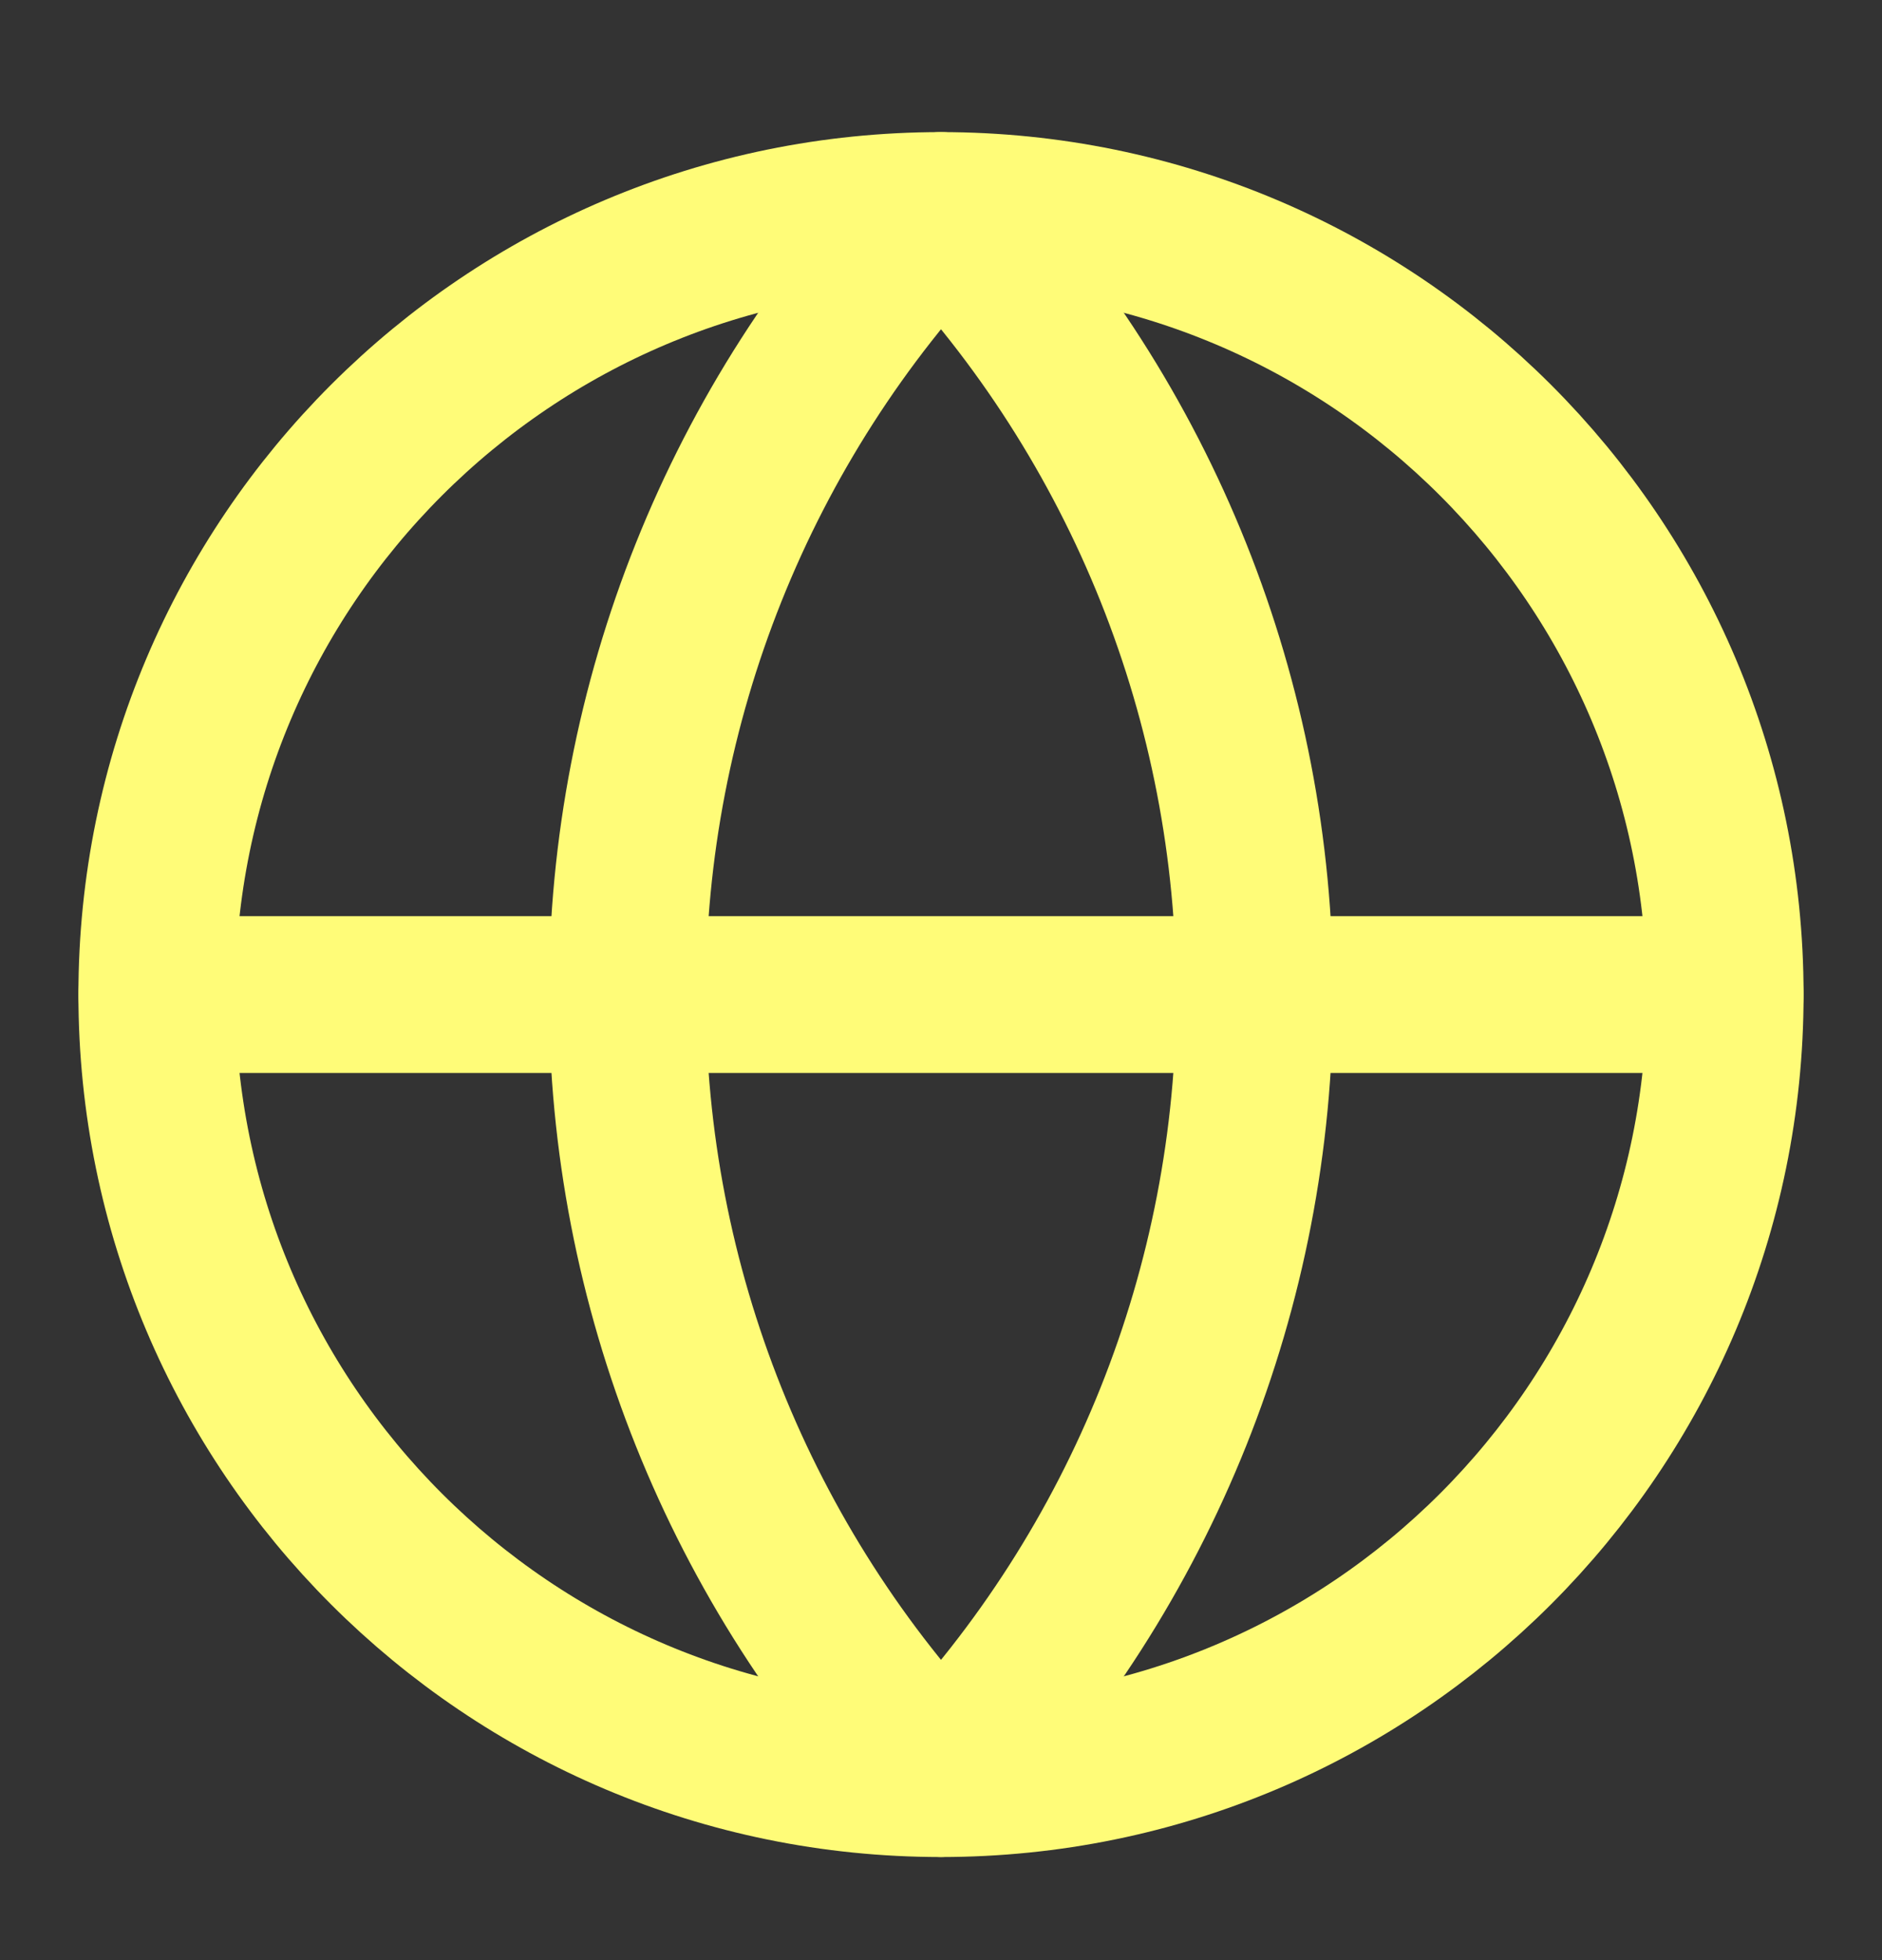 <svg width="24" height="25" viewBox="0 0 24 25" fill="none" xmlns="http://www.w3.org/2000/svg">
<rect x="0" y="0" width="24" height="25" fill="#333333" stroke="none"/>
<path d="M12 22.685C17.523 22.685 22 18.208 22 12.685C22 7.162 17.523 2.685 12 2.685C6.477 2.685 2 7.162 2 12.685C2 18.208 6.477 22.685 12 22.685Z" stroke="#FFFC78" stroke-width="2" stroke-linecap="round" stroke-linejoin="round"/>
<path d="M12 2.685C9.432 5.381 8 8.962 8 12.685C8 16.408 9.432 19.989 12 22.685C14.568 19.989 16 16.408 16 12.685C16 8.962 14.568 5.381 12 2.685Z" stroke="#FFFC78" stroke-width="2" stroke-linecap="round" stroke-linejoin="round"/>
<path d="M2 12.685H22" stroke="#FFFC78" stroke-width="2" stroke-linecap="round" stroke-linejoin="round"/>
</svg>

